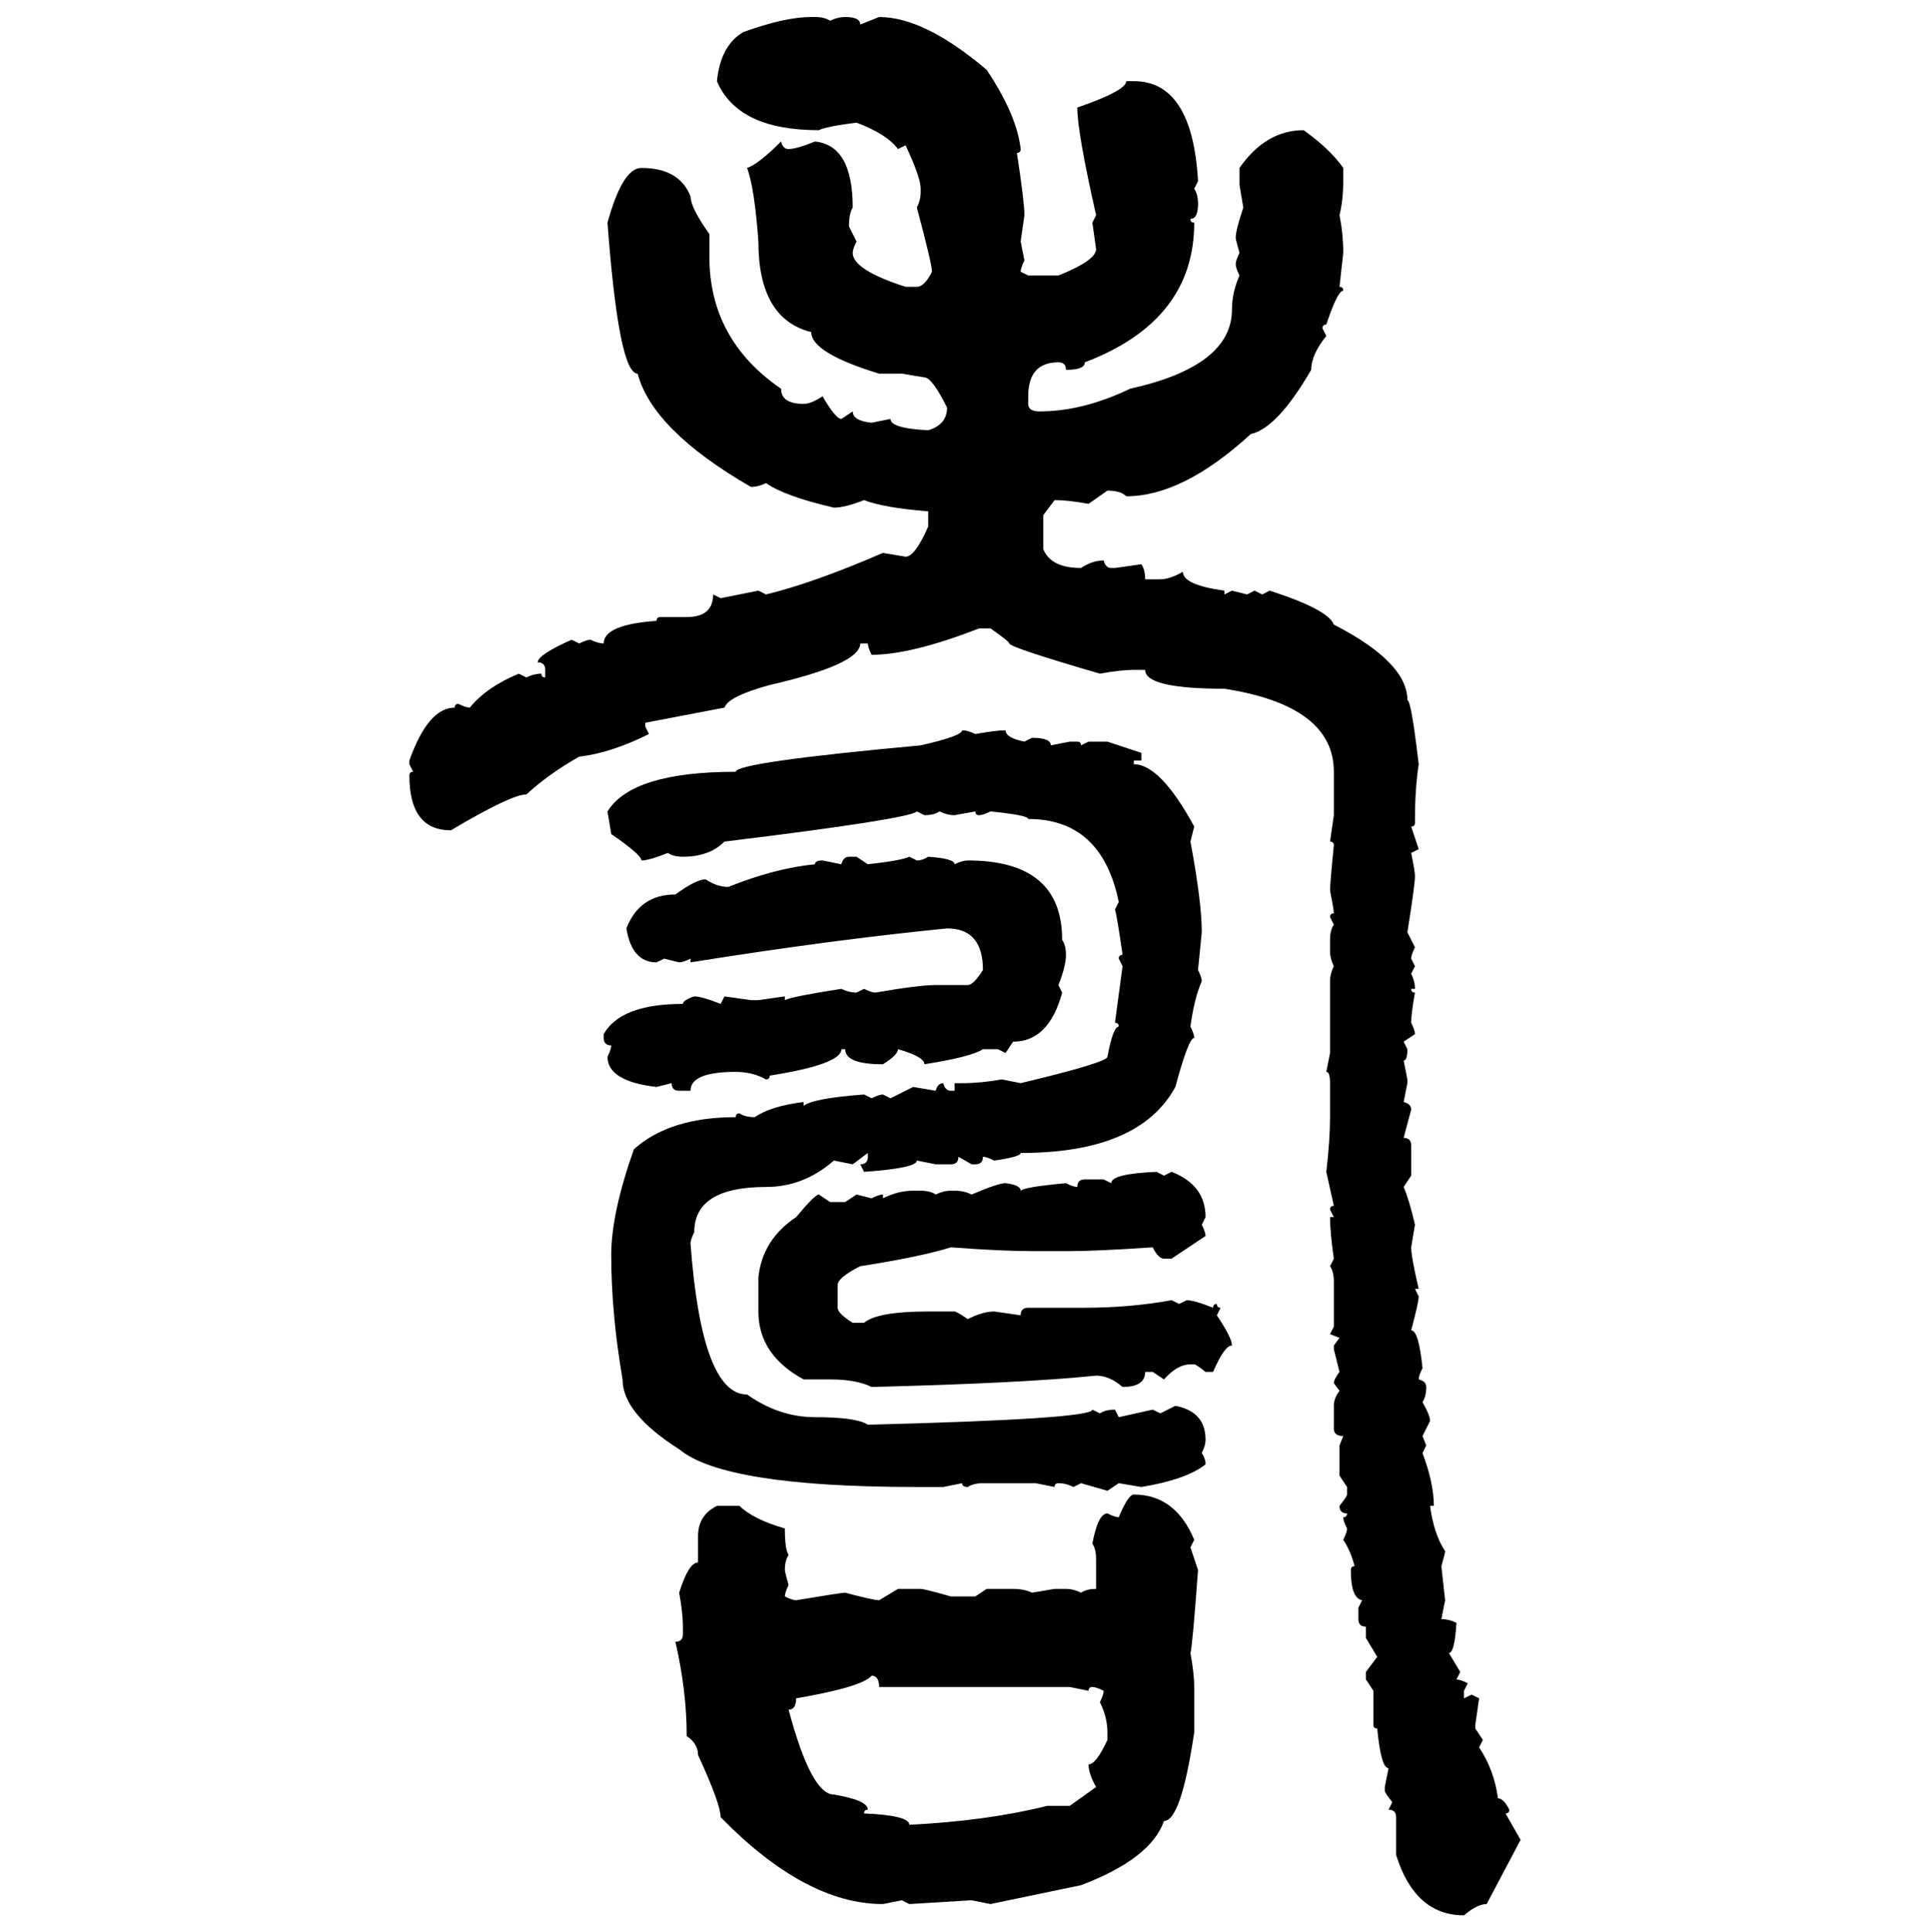 <svg xmlns="http://www.w3.org/2000/svg" xmlns:xlink="http://www.w3.org/1999/xlink" width="299.707" height="300"><path d="M125.98 2.64L125.98 2.64L126.56 2.64Q128.03 2.64 128.91 3.22L128.91 3.22Q130.08 2.64 131.25 2.64L131.25 2.64Q133.59 2.64 133.59 3.81L133.59 3.81L136.52 2.64Q143.55 2.64 153.22 10.84L153.22 10.84Q157.91 17.87 158.50 23.14L158.50 23.14Q158.50 23.73 157.91 23.73L157.91 23.73Q159.08 31.35 159.08 33.40L159.08 33.40L158.50 37.50L159.08 40.43Q158.50 41.60 158.50 42.19L158.50 42.19L159.67 42.77L164.36 42.77Q170.21 40.43 170.21 38.67L170.21 38.67L169.63 34.57L170.21 33.40Q167.29 20.51 167.29 16.70L167.29 16.70Q174.90 14.06 174.90 12.60L174.90 12.60L176.07 12.60Q185.16 12.60 186.04 28.13L186.04 28.13L185.45 29.30Q186.04 30.18 186.04 31.64L186.04 31.64Q186.04 33.98 184.86 33.98L184.86 33.98Q184.86 34.57 185.45 34.57L185.45 34.57Q185.45 49.80 168.46 56.25L168.46 56.25Q168.46 57.42 165.53 57.42L165.53 57.42Q165.53 56.25 164.36 56.25L164.36 56.25Q159.67 56.25 159.67 61.52L159.67 61.52L159.67 62.70Q159.67 63.87 161.43 63.87L161.43 63.87Q168.16 63.87 175.49 60.35L175.49 60.35Q191.31 56.84 191.31 48.05L191.31 48.05Q191.31 45.41 192.48 42.77L192.48 42.77Q191.89 41.60 191.89 41.02L191.89 41.02Q191.89 40.43 192.48 39.26L192.48 39.26Q191.89 37.21 191.89 36.91L191.89 36.91Q191.89 35.74 193.07 32.23L193.07 32.23L192.48 28.71L192.48 26.07Q196.58 20.21 202.44 20.21L202.44 20.21Q206.54 23.14 208.59 26.07L208.59 26.07L208.59 28.13Q208.59 31.05 208.01 33.40L208.01 33.40Q208.59 36.33 208.59 39.26L208.59 39.26L208.01 44.53Q208.59 44.53 208.59 45.12L208.59 45.12Q207.71 45.12 205.96 50.39L205.96 50.39Q205.37 50.39 205.37 50.98L205.37 50.98L205.96 52.15Q203.61 55.08 203.61 57.42L203.61 57.42Q198.34 66.50 194.24 67.38L194.24 67.38Q183.69 77.05 174.90 77.05L174.90 77.05Q174.02 76.17 171.97 76.17L171.97 76.17L169.04 78.22Q165.82 77.64 163.77 77.64L163.77 77.64L162.01 79.98L162.01 85.25Q163.18 88.18 167.87 88.18L167.87 88.18Q169.63 87.01 171.39 87.01L171.39 87.01Q171.68 88.18 172.56 88.18L172.56 88.18L173.14 88.18L177.25 87.60Q177.83 88.48 177.83 89.94L177.83 89.94L180.18 89.94Q181.64 89.94 183.69 88.77L183.69 88.77Q183.69 90.82 190.14 91.70L190.14 91.70L190.14 92.29L191.31 91.70L193.65 92.29L194.82 91.70L196.00 92.29L197.17 91.70Q206.25 94.63 207.13 96.97L207.13 96.97Q218.55 102.83 218.55 108.69L218.55 108.69Q219.14 108.69 220.31 118.65L220.31 118.65Q219.73 122.46 219.73 127.15L219.73 127.15L219.73 127.73Q219.73 128.32 219.14 128.32L219.14 128.32L220.31 131.84L219.14 132.42Q219.73 135.35 219.73 135.94L219.73 135.94Q219.73 137.40 218.55 144.73L218.55 144.73L219.73 147.07Q219.14 148.24 219.14 148.83L219.14 148.83L219.73 150L219.14 151.17Q219.73 152.34 219.73 153.52L219.73 153.52L219.14 153.52Q219.14 154.10 219.73 154.10L219.73 154.10Q219.14 157.32 219.14 158.79L219.14 158.79Q219.73 159.96 219.73 160.55L219.73 160.55L217.97 161.72L218.55 162.89Q218.55 164.65 217.97 164.65L217.97 164.65L218.55 167.58L218.55 168.16L217.97 171.09Q219.14 171.39 219.14 172.27L219.14 172.27L217.97 176.66Q219.14 176.66 219.14 177.83L219.14 177.83L219.14 182.52L217.97 184.28Q218.85 186.33 219.73 190.14L219.73 190.14L219.14 193.65Q219.14 195.12 220.31 200.10L220.31 200.10L219.73 200.10L220.31 201.27Q220.31 202.15 219.14 206.54L219.14 206.54Q220.31 206.54 220.90 212.40L220.90 212.40Q220.31 213.57 220.31 214.16L220.31 214.16Q221.48 214.45 221.48 215.33L221.48 215.33Q221.48 216.80 220.90 217.68L220.90 217.68Q222.07 219.73 222.07 220.61L222.07 220.61L220.90 222.95L221.48 224.41L220.90 225.59Q222.66 230.27 222.66 233.79L222.66 233.79L222.07 233.79Q222.66 238.18 224.41 240.82L224.41 240.82Q224.41 241.11 223.83 243.16L223.83 243.16L224.41 248.44L223.83 251.37Q225 251.37 226.17 251.95L226.17 251.95Q225.88 256.64 225 256.64L225 256.64L226.76 259.57L226.17 260.74Q226.76 260.74 227.93 261.33L227.93 261.33L227.34 262.50L227.34 263.67L228.52 263.09L229.69 263.67L229.10 267.77L229.10 268.36L230.27 270.12L229.69 271.29Q232.03 274.80 232.62 279.20L232.62 279.20Q233.50 279.20 234.38 280.96L234.38 280.96Q234.38 281.54 233.79 281.54L233.79 281.54L236.13 285.64L230.86 295.61Q229.39 295.61 227.34 297.36L227.34 297.36Q219.73 297.36 216.80 287.99L216.80 287.99L216.80 282.13Q216.80 280.96 215.63 280.96L215.63 280.96L216.21 279.79Q215.04 278.32 215.04 278.03L215.04 278.03L215.04 277.44L215.63 274.51Q214.45 274.51 213.87 268.36L213.87 268.36Q213.28 268.36 213.28 267.77L213.28 267.77L213.28 262.50L212.11 260.74L212.11 259.57L213.87 257.23L212.11 254.30L212.11 252.54Q210.94 252.54 210.94 251.37L210.94 251.37L210.94 249.61L211.52 248.44Q209.77 248.14 209.77 243.75L209.77 243.75Q209.77 243.16 210.35 243.16L210.35 243.16Q209.77 240.82 208.59 239.06L208.59 239.06Q209.18 237.89 209.18 237.30L209.18 237.30Q208.59 236.13 208.59 235.55L208.59 235.55Q209.18 235.55 209.18 234.96L209.18 234.96Q208.01 234.96 208.01 233.79L208.01 233.79Q209.18 232.32 209.18 232.03L209.18 232.03L209.18 230.86L208.01 229.10L208.01 224.41L208.59 222.95Q207.13 222.95 207.13 221.78L207.13 221.78L207.13 218.26Q207.13 217.09 208.01 215.92L208.01 215.92L207.13 214.75Q207.13 214.16 208.01 212.99L208.01 212.99L207.13 209.47L207.13 208.89L208.01 207.71L206.54 207.13L207.13 205.96L207.13 198.93Q207.13 197.46 206.54 196.58L206.54 196.58L207.13 195.41Q206.54 191.31 206.54 188.96L206.54 188.96L207.13 188.96L206.54 187.79Q206.54 187.21 207.13 187.21L207.13 187.21L205.96 181.93Q206.54 176.95 206.54 173.44L206.54 173.44L206.54 168.16Q206.54 166.41 205.96 166.41L205.96 166.41L206.54 163.48L206.54 152.34Q206.54 151.17 207.13 150L207.13 150Q206.54 148.83 206.54 147.66L206.54 147.66L206.54 145.90Q206.54 144.43 207.13 143.55L207.13 143.55L206.54 142.38Q206.54 141.80 207.13 141.80L207.13 141.80Q207.13 141.21 206.54 138.28L206.54 138.28Q206.54 137.11 207.13 131.25L207.13 131.25Q207.13 130.66 206.54 130.66L206.54 130.66L207.13 126.56L207.13 119.82Q207.13 109.57 190.14 106.93L190.14 106.93Q177.83 106.93 177.83 104.00L177.83 104.00L176.07 104.00Q174.02 104.00 170.80 104.59L170.80 104.59Q156.74 100.49 156.74 99.90L156.74 99.90Q156.74 99.61 153.81 97.56L153.81 97.56L152.05 97.56Q141.50 101.66 135.35 101.66L135.35 101.66Q134.77 100.49 134.77 99.90L134.77 99.90L133.59 99.90Q133.59 103.13 119.53 106.35L119.53 106.35Q113.09 108.11 112.50 109.86L112.50 109.86L100.20 112.21L100.20 112.79L100.78 113.96Q94.92 116.89 89.94 117.48L89.94 117.48Q85.25 120.12 81.74 123.34L81.74 123.34Q79.39 123.34 70.02 128.91L70.02 128.91Q63.57 128.91 63.57 120.41L63.57 120.41Q63.57 119.82 64.16 119.82L64.16 119.82L63.57 118.65L63.57 118.07Q66.50 109.86 70.61 109.86L70.61 109.86Q70.61 109.28 71.19 109.28L71.19 109.28Q72.36 109.86 72.95 109.86L72.95 109.86Q75.59 106.64 80.57 104.59L80.57 104.59L81.74 105.18Q82.91 104.59 84.08 104.59L84.08 104.59Q84.08 105.18 84.67 105.18L84.67 105.18L84.67 104.00Q84.67 102.83 83.50 102.83L83.50 102.83Q83.50 101.66 88.77 99.32L88.77 99.32L89.94 99.90Q91.11 99.32 91.70 99.32L91.70 99.32Q92.87 99.90 93.75 99.90L93.75 99.90Q93.75 96.97 101.95 96.39L101.95 96.39Q101.95 95.80 102.54 95.80L102.54 95.80L106.64 95.80Q110.74 95.80 110.74 92.29L110.74 92.29L111.91 92.87L117.77 91.70L118.95 92.29Q126.27 90.53 137.11 85.84L137.11 85.84L140.63 86.43Q142.09 86.43 144.14 81.74L144.14 81.74L144.14 79.39Q137.11 78.81 134.18 77.64L134.18 77.64Q131.25 78.81 129.49 78.81L129.49 78.81Q121.88 77.05 118.95 75L118.95 75Q117.77 75.59 116.60 75.59L116.60 75.59Q101.37 66.80 99.02 58.01L99.02 58.01Q96.09 58.01 94.34 34.57L94.34 34.57Q96.68 26.07 99.61 26.07L99.61 26.07Q105.47 26.07 107.23 30.47L107.23 30.47Q107.23 32.23 110.16 36.33L110.16 36.33L110.16 39.84Q110.16 52.73 121.29 60.35L121.29 60.35Q121.29 62.70 124.80 62.70L124.80 62.70Q125.98 62.70 127.73 61.52L127.73 61.52Q129.79 65.04 130.66 65.04L130.66 65.04L132.42 63.87Q132.42 65.33 135.35 65.63L135.35 65.63L138.28 65.04Q138.28 66.50 144.14 66.80L144.14 66.80Q147.07 65.92 147.07 63.28L147.07 63.28Q144.73 58.59 143.55 58.59L143.55 58.59L140.04 58.01L136.52 58.01Q125.98 54.79 125.98 51.56L125.98 51.56Q117.77 49.51 117.77 37.50L117.77 37.50Q117.19 29.30 116.02 26.07L116.02 26.07Q117.77 25.49 121.29 21.97L121.29 21.97Q121.58 23.14 122.46 23.14L122.46 23.14Q123.63 23.14 126.56 21.97L126.56 21.97Q132.42 22.56 132.42 32.23L132.42 32.23Q131.84 33.11 131.84 35.16L131.84 35.16L133.01 37.50Q132.42 38.67 132.42 39.26L132.42 39.26Q132.42 41.89 140.63 44.53L140.63 44.53L142.38 44.53Q143.55 44.53 144.73 42.19L144.73 42.19Q144.73 41.02 142.38 32.23L142.38 32.23Q142.97 31.05 142.97 29.88L142.97 29.88L142.97 29.30Q142.97 27.54 140.63 22.56L140.63 22.56L139.45 23.14Q137.70 20.80 133.01 19.04L133.01 19.04Q128.32 19.63 127.15 20.21L127.15 20.21Q114.55 20.21 111.33 12.60L111.33 12.60Q111.91 7.03 115.43 4.98L115.43 4.98Q121.88 2.64 125.98 2.64ZM149.41 113.38L149.41 113.38Q150.29 113.38 151.46 113.96L151.46 113.96Q154.69 113.38 156.15 113.38L156.15 113.38Q156.15 114.55 159.08 115.14L159.08 115.14L160.25 114.55Q163.18 114.55 163.18 115.72L163.18 115.72L166.11 115.14L167.29 115.14Q167.87 115.14 167.87 115.72L167.87 115.72L169.04 115.14L171.97 115.14L177.25 116.89L177.25 118.07L176.07 118.07L176.07 118.65Q180.18 118.65 185.45 128.32L185.45 128.32L184.86 130.66Q186.62 140.04 186.62 144.73L186.62 144.73L186.04 150.59Q186.62 151.76 186.62 152.34L186.62 152.34Q185.45 154.98 184.86 159.38L184.86 159.38Q185.45 160.55 185.45 161.13L185.45 161.13Q184.57 161.13 182.52 168.75L182.52 168.75Q176.95 179.00 158.50 179.00L158.50 179.00Q158.50 179.59 154.39 180.18L154.39 180.18Q153.22 179.59 152.64 179.59L152.64 179.59Q152.64 180.76 151.46 180.76L151.46 180.76L150.88 180.76L148.83 179.59Q148.83 180.76 147.66 180.76L147.66 180.76L145.31 180.76L142.38 180.18Q142.38 181.35 134.18 181.93L134.18 181.93L133.59 180.76Q134.77 180.76 134.77 179.59L134.77 179.59L134.77 179.00L132.42 180.76L129.49 180.18Q124.80 184.28 118.95 184.28L118.95 184.28Q107.81 184.28 107.81 191.31L107.81 191.31Q107.23 192.48 107.23 193.07L107.23 193.07Q108.98 216.50 116.02 216.50L116.02 216.50Q121.00 220.02 126.56 220.02L126.56 220.02Q133.01 220.02 134.77 221.19L134.77 221.19Q169.63 220.31 169.63 218.85L169.63 218.85L170.80 219.43Q171.68 218.85 173.14 218.85L173.14 218.85L173.73 220.02L179.00 218.85L180.18 219.43L182.52 218.26Q187.21 219.14 187.21 223.54L187.21 223.54Q187.21 224.41 186.62 225.59L186.62 225.59Q187.21 226.46 187.21 227.34L187.21 227.34Q184.28 229.69 177.25 230.86L177.25 230.86L173.73 230.27L171.97 231.45L167.87 230.27L166.70 230.86Q165.53 230.27 164.36 230.27L164.36 230.27Q163.77 230.27 163.77 230.86L163.77 230.86L160.84 230.27L152.64 230.27Q151.17 230.27 150.29 230.86L150.29 230.86Q149.41 230.86 149.41 230.27L149.41 230.27L146.48 230.86L142.38 230.86Q112.50 230.86 105.47 225L105.47 225Q96.68 219.43 96.68 214.16L96.68 214.16Q94.92 203.91 94.92 194.82L94.92 194.82Q94.92 188.38 98.44 178.42L98.44 178.42Q104.00 173.44 114.26 173.44L114.26 173.44Q114.26 172.85 114.84 172.85L114.84 172.85Q115.72 173.44 117.19 173.44L117.19 173.44Q119.82 171.68 124.80 171.09L124.80 171.09L124.80 171.68Q126.27 170.51 134.18 169.92L134.18 169.92L135.35 170.51Q136.52 169.92 137.11 169.92L137.11 169.92L138.28 170.51L141.80 168.75L145.31 169.34Q145.61 168.16 146.48 168.16L146.48 168.16Q146.78 169.34 147.66 169.34L147.66 169.34L148.24 169.34L148.24 168.16L149.41 168.16Q152.34 168.16 155.57 167.58L155.57 167.58L158.50 168.16Q171.97 164.94 171.97 164.06L171.97 164.06Q172.85 159.38 173.73 159.38L173.73 159.38Q173.73 158.79 173.14 158.79L173.14 158.79L174.32 150L173.73 148.83Q173.73 148.24 174.32 148.24L174.32 148.24Q173.44 142.09 173.14 141.21L173.14 141.21L173.73 140.04Q171.09 127.15 159.67 127.15L159.67 127.15Q159.67 126.56 153.81 125.98L153.81 125.98Q152.64 126.56 152.05 126.56L152.05 126.56Q151.46 126.56 151.46 125.98L151.46 125.98L148.24 126.56Q147.07 126.56 145.90 125.98L145.90 125.98Q145.02 126.56 143.55 126.56L143.55 126.56L142.38 125.98Q141.21 127.15 112.50 130.66L112.50 130.66Q110.16 133.01 106.05 133.01L106.05 133.01Q104.59 133.01 103.71 132.42L103.71 132.42Q100.78 133.59 99.61 133.59L99.61 133.59Q99.61 132.71 94.92 129.49L94.92 129.49L94.34 125.98Q98.14 119.82 114.26 119.82L114.26 119.82Q114.26 118.36 142.97 115.72L142.97 115.72Q149.41 114.26 149.41 113.38ZM131.84 133.01L131.84 133.01L133.01 133.01L134.77 134.18Q140.04 133.59 141.21 133.01L141.21 133.01L142.38 133.59Q143.26 133.59 144.14 133.01L144.14 133.01Q148.24 133.30 148.24 134.18L148.24 134.18Q149.41 133.59 150.29 133.59L150.29 133.59Q164.94 133.59 164.94 145.90L164.94 145.90Q165.53 146.78 165.53 148.24L165.53 148.24Q165.53 150 164.36 152.93L164.36 152.93L164.94 154.10Q162.89 161.72 157.32 161.72L157.32 161.72L156.15 163.48L154.98 162.89L152.64 162.89Q150.88 164.06 143.55 165.23L143.55 165.23Q143.55 164.06 139.45 162.89L139.45 162.89Q139.45 163.77 137.11 165.23L137.11 165.23Q131.25 165.23 131.25 162.89L131.25 162.89L130.66 162.89Q130.66 165.23 119.53 166.99L119.53 166.99Q119.53 167.58 118.95 167.58L118.95 167.58Q116.89 166.41 114.26 166.41L114.26 166.41Q107.23 166.41 107.23 169.34L107.23 169.34L105.47 169.34Q104.30 169.34 104.30 168.16L104.30 168.16L101.95 168.75Q94.34 167.87 94.34 164.06L94.34 164.06Q94.92 162.89 94.92 162.30L94.92 162.30Q93.75 162.30 93.75 161.13L93.75 161.13L93.75 160.55Q96.39 155.86 106.05 155.86L106.05 155.86Q106.05 155.27 107.81 154.69L107.81 154.69Q108.98 154.69 111.91 155.86L111.91 155.86L112.50 154.69L116.60 155.27L117.77 155.27L121.88 154.69L121.88 155.27Q123.05 154.69 130.66 153.52L130.66 153.52Q131.84 154.10 133.01 154.10L133.01 154.10L134.18 153.52Q135.35 154.10 135.94 154.10L135.94 154.10Q142.68 152.93 145.31 152.93L145.31 152.93L150.29 152.93Q151.17 152.93 152.64 150.59L152.64 150.59Q152.64 144.14 147.07 144.14L147.07 144.14Q129.20 145.90 107.23 149.41L107.23 149.41L107.23 148.83Q106.05 149.41 105.47 149.41L105.47 149.41L103.13 148.83L101.95 149.41Q98.14 149.41 97.27 144.14L97.27 144.14Q99.32 138.87 104.88 138.87L104.88 138.87Q108.11 136.52 109.57 136.52L109.57 136.52Q111.33 137.70 113.09 137.70L113.09 137.70Q120.41 134.77 126.56 134.18L126.56 134.18Q126.56 133.59 127.73 133.59L127.73 133.59L130.66 134.18Q130.96 133.01 131.84 133.01ZM179.59 181.93L179.59 181.93L180.76 182.52L181.93 181.93Q187.21 183.98 187.21 188.96L187.21 188.96L186.62 190.14Q187.21 191.31 187.21 191.89L187.21 191.89L181.93 195.41L180.76 195.41Q179.88 195.41 179.00 193.65L179.00 193.65Q170.21 194.24 166.11 194.24L166.11 194.24L160.25 194.24Q155.57 194.24 147.66 193.65L147.66 193.65Q142.97 195.12 133.59 196.58L133.59 196.58Q130.08 198.34 130.08 199.51L130.08 199.51L130.08 203.03Q130.08 203.91 132.42 205.37L132.42 205.37L134.18 205.37Q136.23 203.61 144.14 203.61L144.14 203.61L148.24 203.61Q148.54 203.61 150.29 204.79L150.29 204.79Q152.64 203.61 154.39 203.61L154.39 203.61L158.50 204.20Q158.50 203.03 159.67 203.03L159.67 203.03L168.46 203.03Q175.49 203.03 181.93 201.86L181.93 201.86L183.11 202.44L184.28 201.86Q185.45 201.86 188.38 203.03L188.38 203.03Q188.38 202.44 188.96 202.44L188.96 202.44Q188.96 203.03 189.55 203.03L189.55 203.03L188.96 204.20Q191.31 207.71 191.31 208.89L191.31 208.89Q190.14 208.89 188.38 212.99L188.38 212.99L187.21 212.99Q185.74 211.82 185.45 211.82L185.45 211.82L184.86 211.82Q182.81 211.82 180.76 214.16L180.76 214.16L179.00 212.99L177.83 212.99Q177.83 215.33 174.32 215.33L174.32 215.33Q172.27 213.57 170.21 213.57L170.21 213.57Q158.79 214.75 135.35 215.33L135.35 215.33Q133.01 214.16 128.91 214.16L128.91 214.16L124.80 214.16Q117.77 210.35 117.77 203.61L117.77 203.61L117.77 198.34Q118.36 192.48 123.63 188.96L123.63 188.96Q126.56 185.45 127.15 185.45L127.15 185.45L128.91 186.62L131.25 186.62L133.01 185.45L135.35 186.04Q136.52 185.45 137.11 185.45L137.11 185.45L137.11 186.04Q139.45 184.86 141.80 184.86L141.80 184.86L142.97 184.86Q144.43 184.86 145.31 185.45L145.31 185.45Q146.48 184.86 147.66 184.86L147.66 184.86L148.24 184.86Q149.71 184.86 150.88 185.45L150.88 185.45Q154.98 183.69 156.15 183.69L156.15 183.69Q158.50 183.98 158.50 184.86L158.50 184.86Q159.08 184.28 165.53 183.69L165.53 183.69Q166.70 184.28 167.29 184.28L167.29 184.28Q167.29 183.11 168.46 183.11L168.46 183.11L171.39 183.11L172.56 183.69Q172.56 182.23 179.59 181.93ZM176.07 232.03L176.07 232.03Q182.52 232.03 185.45 239.06L185.45 239.06L184.86 240.23L186.04 243.75Q185.16 255.76 184.86 256.64L184.86 256.64Q185.45 259.86 185.45 261.91L185.45 261.91L185.45 268.95Q183.40 282.71 180.76 282.71L180.76 282.71Q178.71 288.57 167.87 292.68L167.87 292.68L153.81 295.61L150.88 295.02L141.21 295.61L140.04 295.02L137.11 295.61Q125.10 295.61 111.91 282.13L111.91 282.13Q111.91 280.08 108.40 272.46L108.40 272.46Q108.40 270.70 106.64 269.53L106.64 269.53Q106.64 262.50 104.88 254.88L104.88 254.88Q106.05 254.88 106.05 253.71L106.05 253.71L106.05 252.54Q106.05 250.49 105.47 247.27L105.47 247.27Q106.93 242.58 108.40 242.58L108.40 242.58L108.40 238.48Q108.40 235.25 111.33 233.79L111.33 233.79L114.84 233.79Q116.89 235.84 121.88 237.30L121.88 237.30Q121.88 240.53 122.46 241.41L122.46 241.41Q121.88 242.29 121.88 243.75L121.88 243.75Q121.88 244.04 122.46 246.09L122.46 246.09Q121.88 247.27 121.88 247.85L121.88 247.85Q123.05 248.44 123.63 248.44L123.63 248.44Q130.66 247.27 131.25 247.27L131.25 247.27Q135.64 248.44 136.52 248.44L136.52 248.44L139.45 246.68L142.97 246.68Q143.55 246.68 147.66 247.85L147.66 247.85L151.46 247.85L153.22 246.68L157.32 246.68Q159.08 246.68 160.25 247.27L160.25 247.27L163.77 246.68L165.53 246.68Q166.70 246.68 167.87 247.27L167.87 247.27Q168.75 246.68 170.21 246.68L170.21 246.68L170.21 241.99Q170.21 240.53 169.63 239.65L169.63 239.65Q170.51 234.96 171.97 234.96L171.97 234.96Q173.14 235.55 173.73 235.55L173.73 235.55Q175.20 232.03 176.07 232.03ZM123.63 263.67L123.63 263.67Q123.63 265.43 122.46 265.43L122.46 265.43Q125.98 278.61 129.49 278.61L129.49 278.61Q134.77 279.49 134.77 280.96L134.77 280.96Q134.18 280.96 134.18 281.54L134.18 281.54Q141.21 281.84 141.21 283.30L141.21 283.30Q153.22 282.71 162.60 280.37L162.60 280.37L166.11 280.37L170.21 277.44Q169.04 275.39 169.04 273.93L169.04 273.93Q170.21 273.93 171.97 270.12L171.97 270.12L171.97 268.95Q171.97 266.60 170.80 264.26L170.80 264.26Q171.39 263.09 171.39 262.50L171.39 262.50Q170.21 261.91 169.63 261.91L169.63 261.91Q169.04 261.91 169.04 262.50L169.04 262.50L166.11 261.91L136.52 261.91Q136.52 260.16 135.35 260.16L135.35 260.16Q133.89 261.91 123.63 263.67Z"/></svg>
